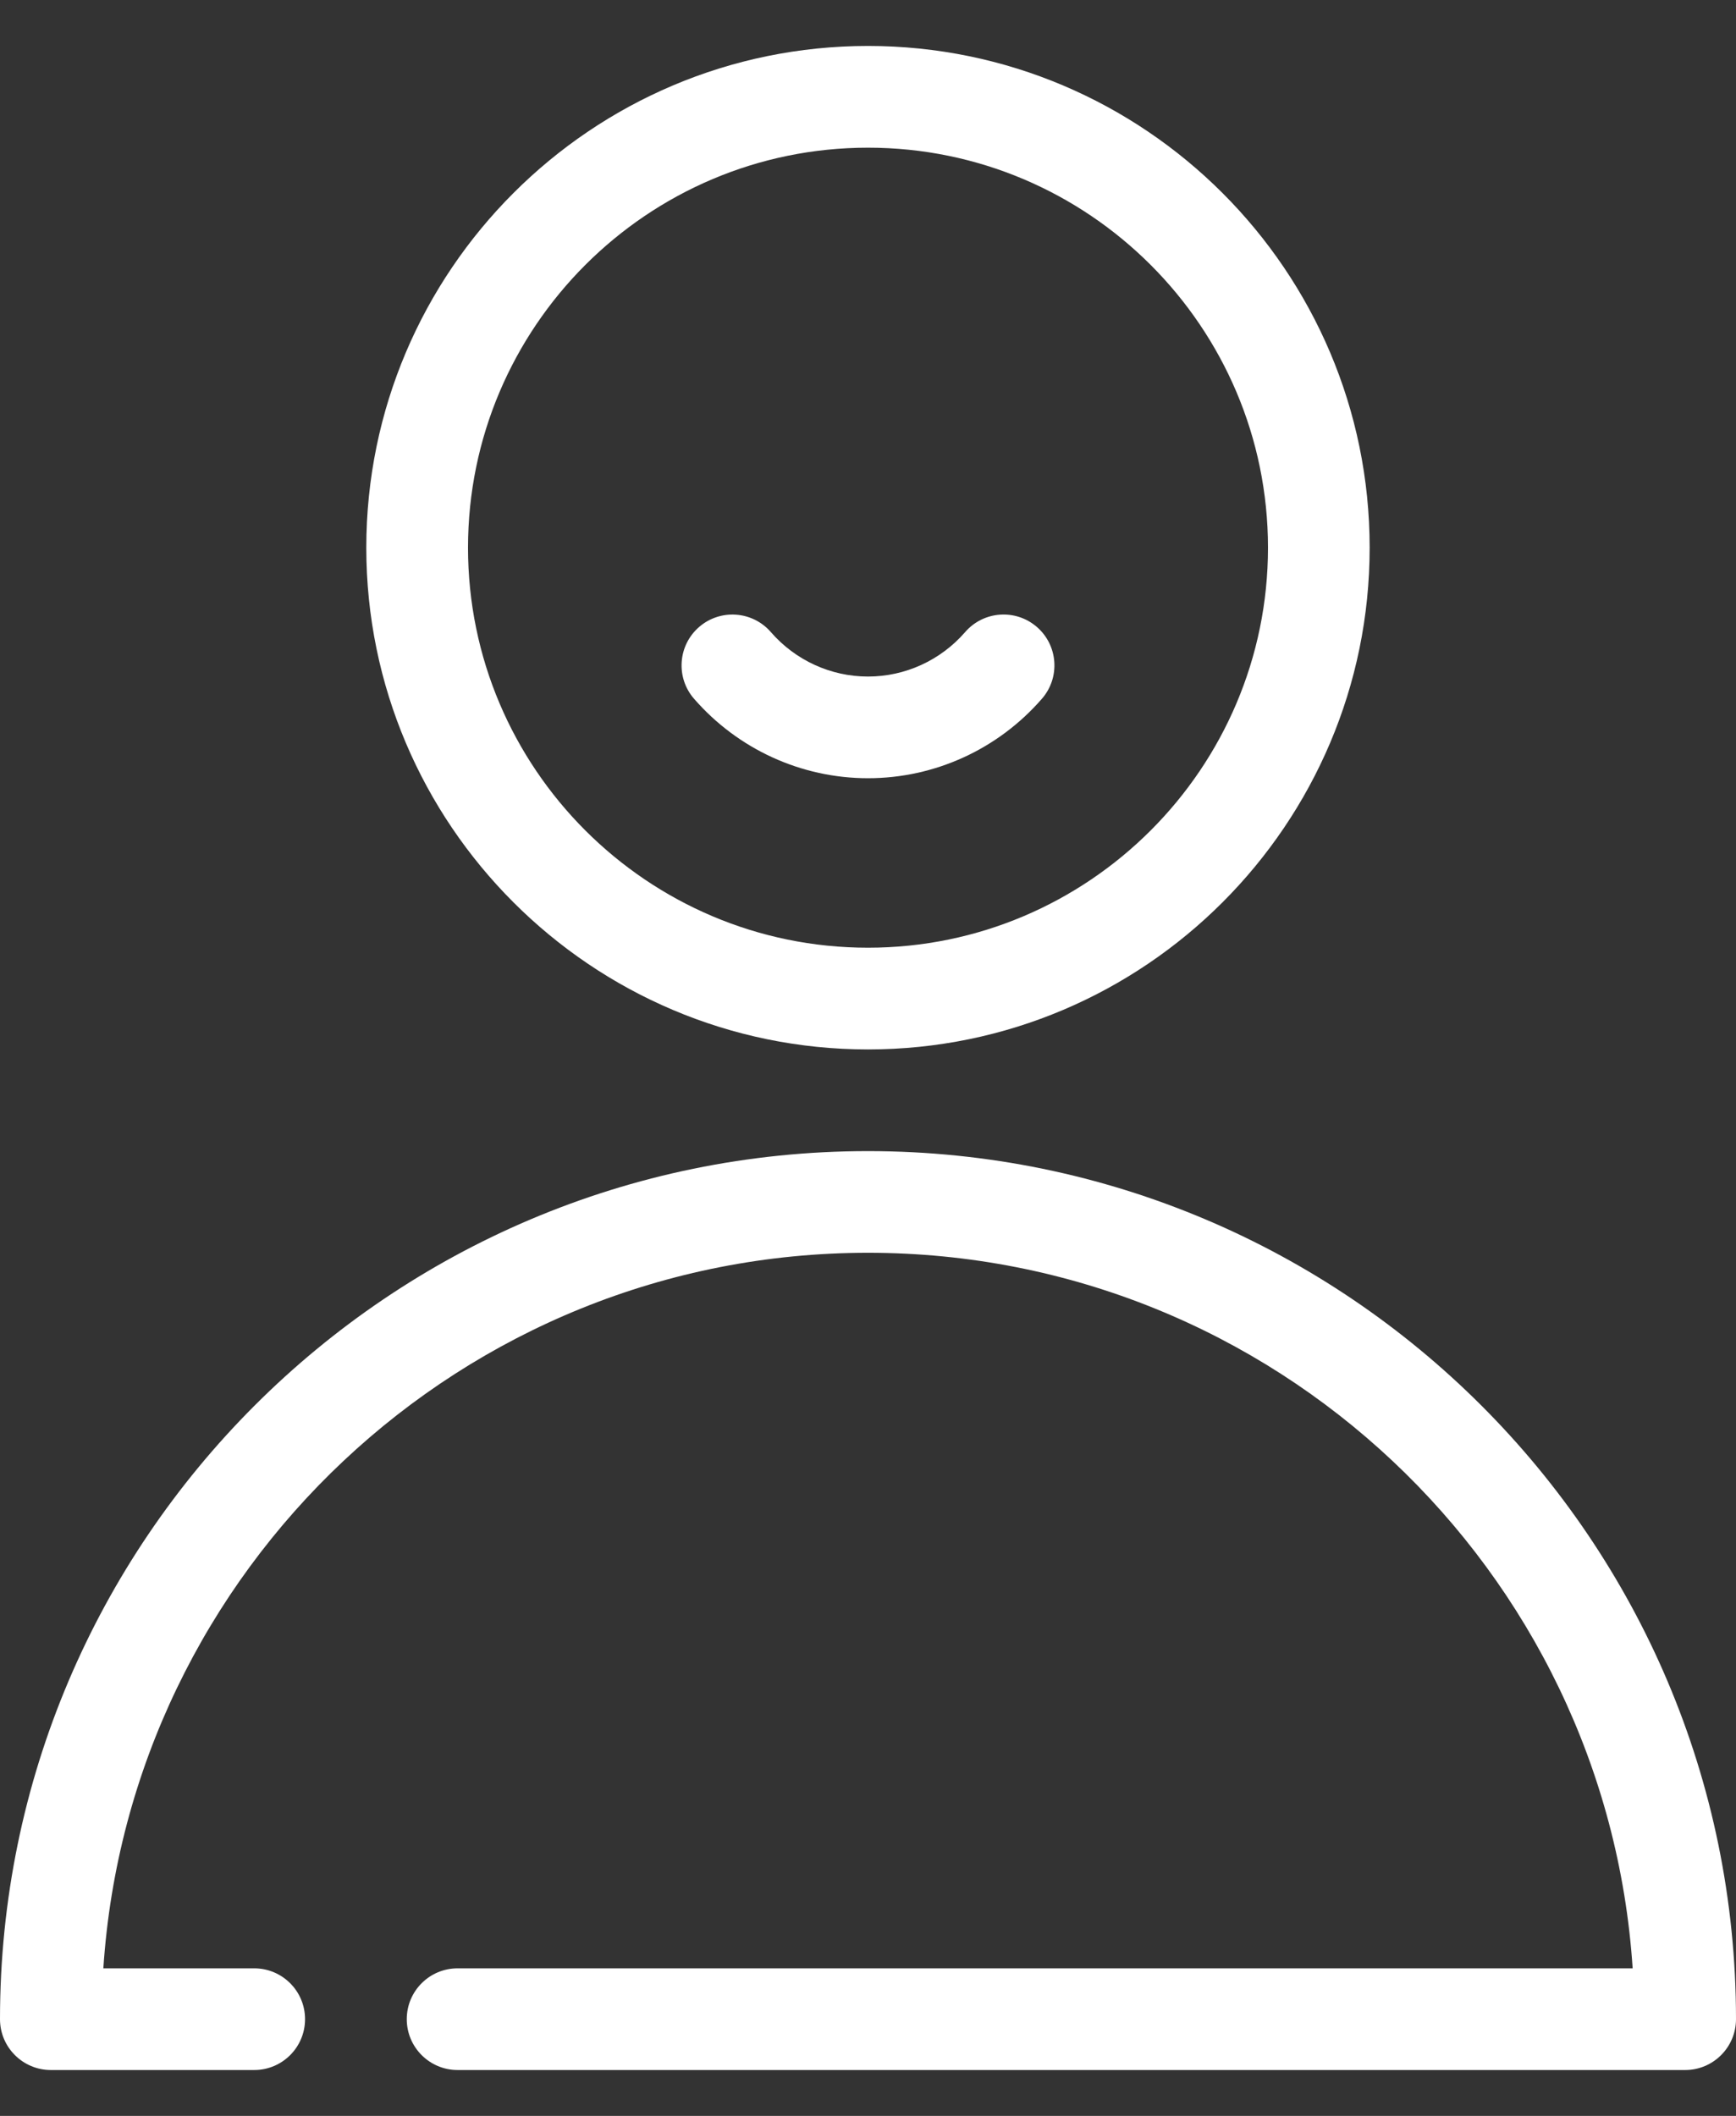 <svg width="32" height="39" viewBox="0 0 32 39" fill="none" xmlns="http://www.w3.org/2000/svg">
<rect x="0" y="0" width="32" height="39" fill="#333333" stroke="none"/>
<path d="M16 19.343C21.099 19.343 25.247 15.194 25.247 10.095C25.247 4.996 21.099 0.847 16 0.847C10.901 0.847 6.752 4.996 6.752 10.095C6.752 15.194 10.901 19.343 16 19.343ZM16 2.722C20.066 2.722 23.373 6.029 23.373 10.095C23.373 14.16 20.066 17.468 16 17.468C11.934 17.468 8.627 14.16 8.627 10.095C8.627 6.029 11.934 2.722 16 2.722Z" fill="white"/>
<path d="M16 23.091C23.474 23.091 29.611 28.926 30.095 36.28H8.435C7.917 36.28 7.498 36.699 7.498 37.217C7.498 37.734 7.917 38.154 8.435 38.154H31.063C31.58 38.154 32 37.734 32 37.217C32 28.394 24.823 21.217 16 21.217C7.178 21.217 0 28.394 0 37.217C0 37.734 0.42 38.154 0.937 38.154H4.686C5.204 38.154 5.623 37.734 5.623 37.217C5.623 36.699 5.204 36.28 4.686 36.28H1.905C2.389 28.926 8.526 23.091 16 23.091Z" fill="white"/>
<path d="M16 14.344C17.229 14.344 18.397 13.81 19.206 12.879C19.546 12.489 19.505 11.897 19.114 11.557C18.723 11.217 18.131 11.259 17.792 11.649C17.339 12.171 16.686 12.47 16 12.47C15.314 12.47 14.661 12.171 14.208 11.649C13.868 11.259 13.277 11.218 12.886 11.557C12.495 11.897 12.454 12.489 12.793 12.879C13.603 13.81 14.771 14.344 16 14.344Z" fill="white"/>
</svg>
